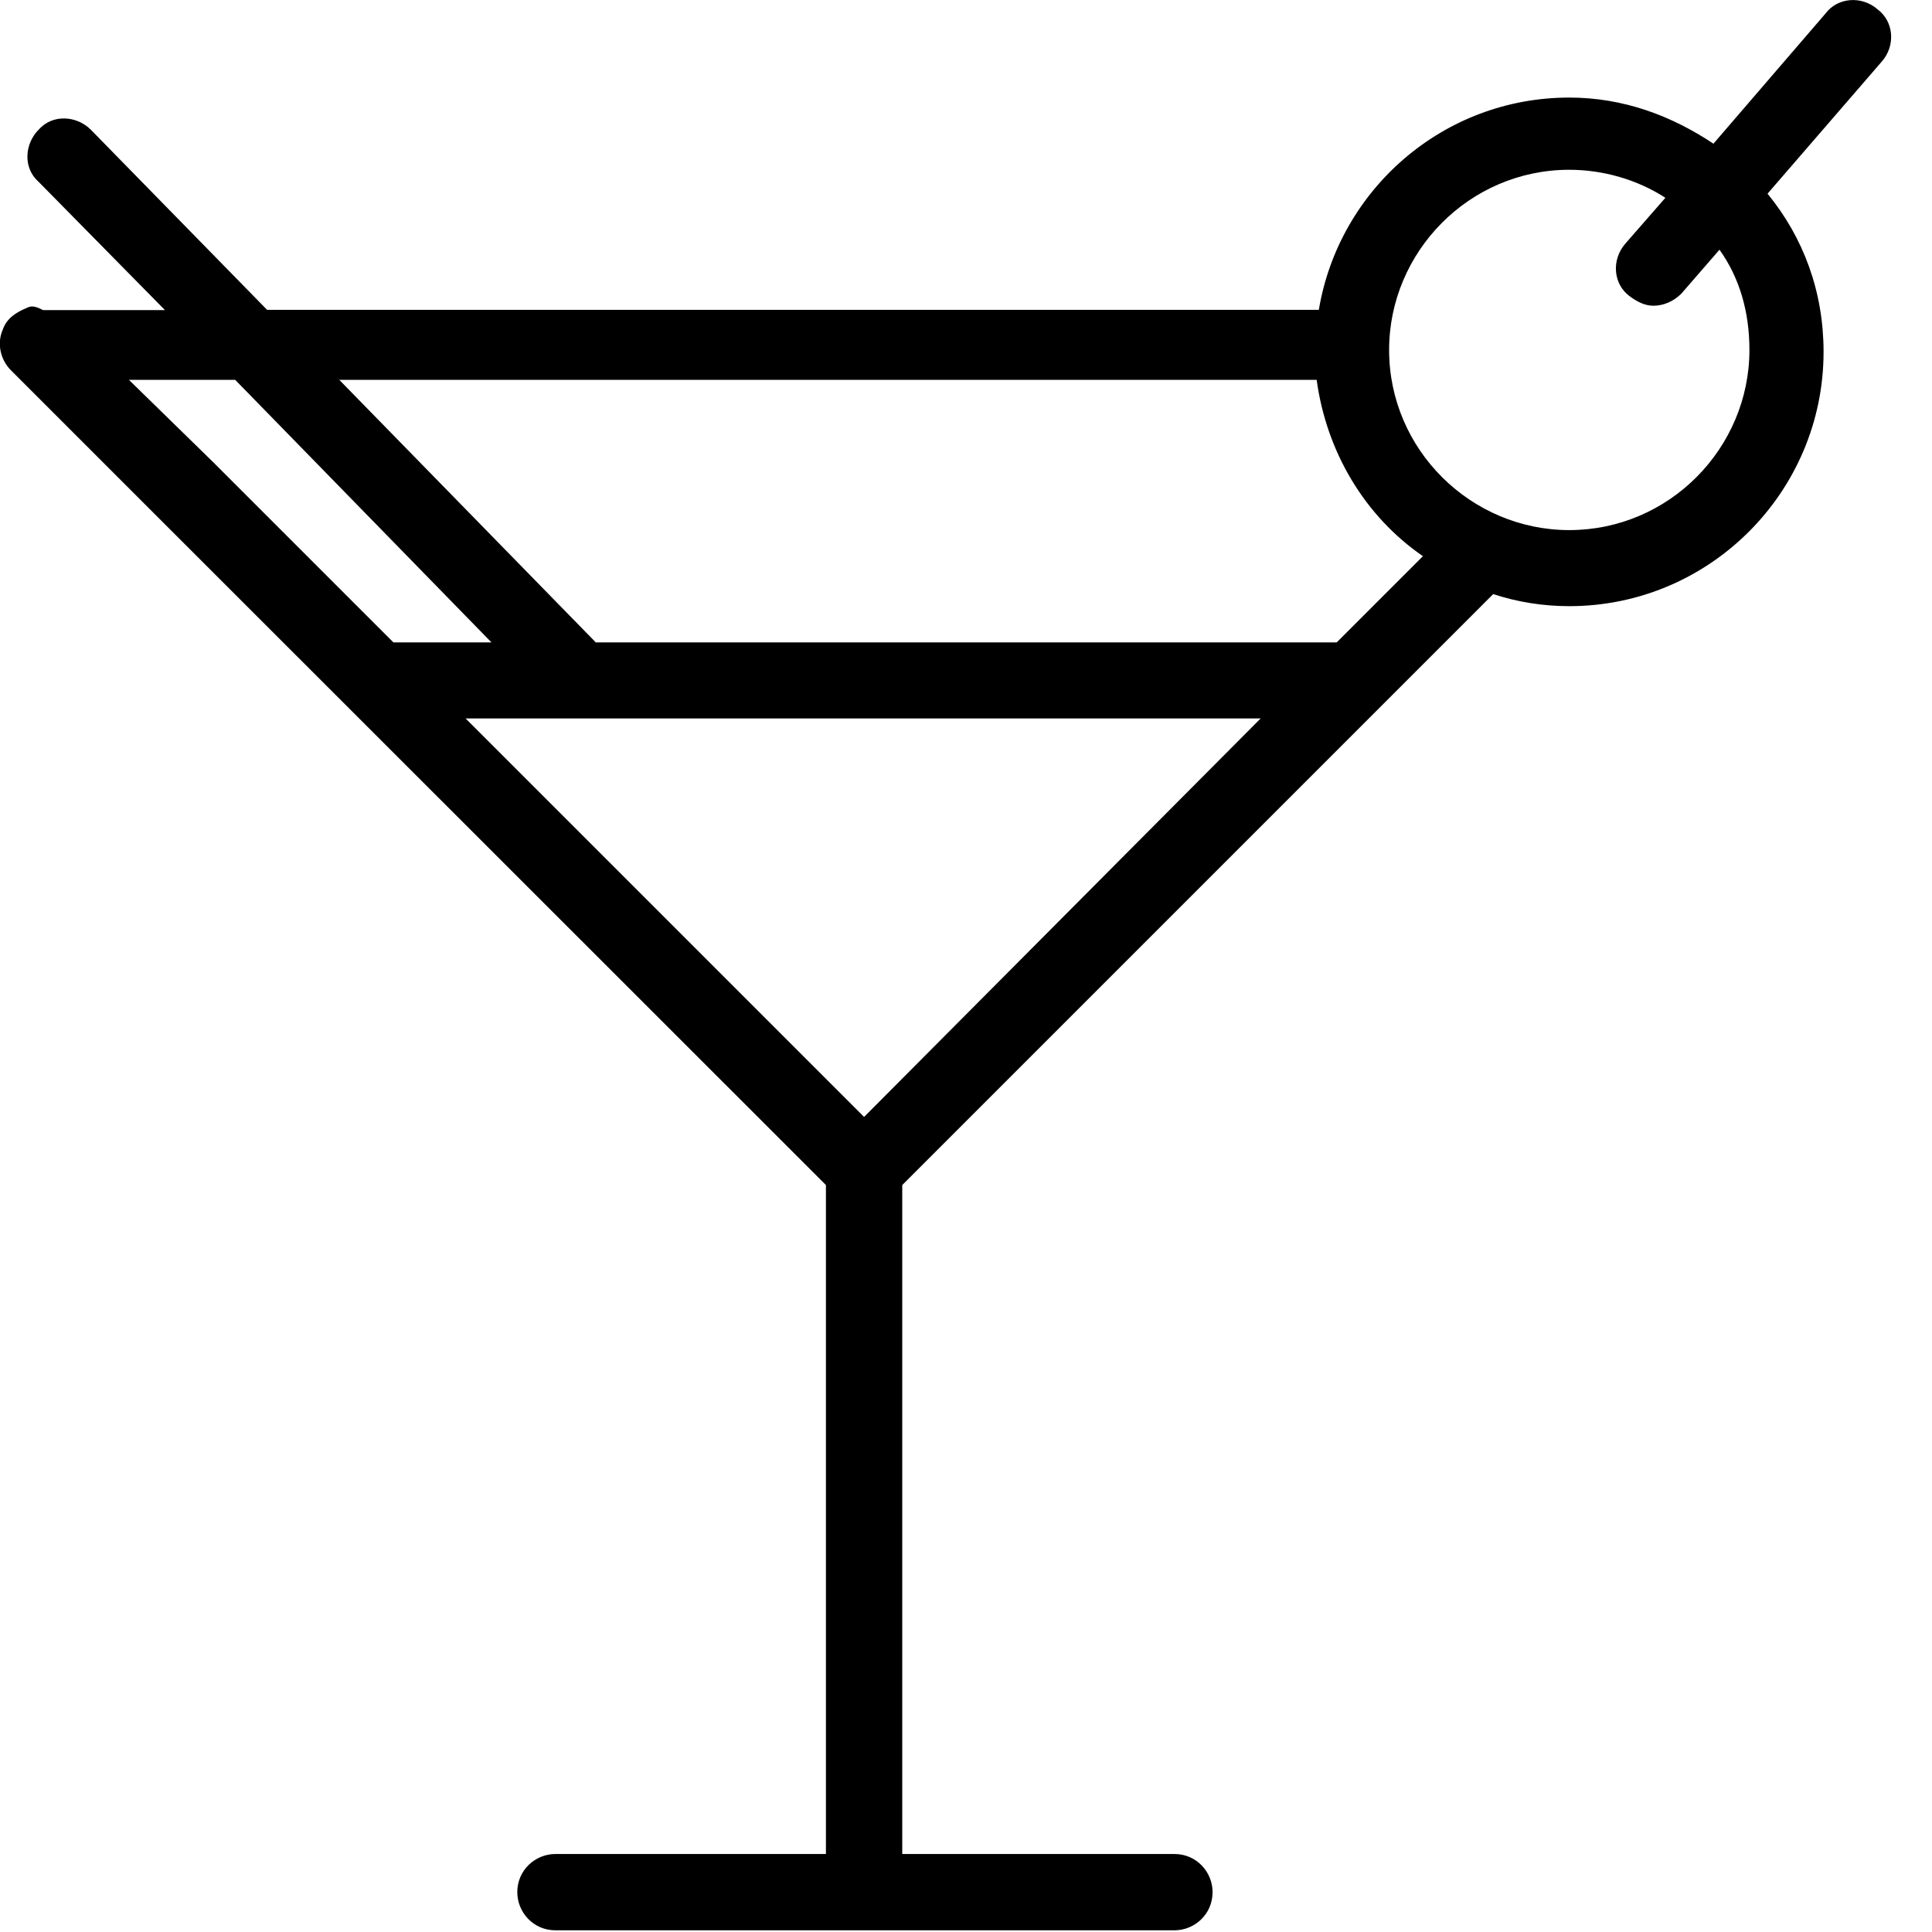 <?xml version="1.0" encoding="UTF-8"?>
<!-- Generator: Adobe Illustrator 25.0.1, SVG Export Plug-In . SVG Version: 6.00 Build 0)  -->
<svg xmlns="http://www.w3.org/2000/svg" xmlns:xlink="http://www.w3.org/1999/xlink" version="1.1" id="Layer_1" x="0px" y="0px" viewBox="0 0 800 800" style="enable-background:new 0 0 800 800;" xml:space="preserve">
<g>
	<path d="M11.1,127.5c-4.1,1.7-8.3,4.1-10,9.1c-2.5,5.8-0.8,12.4,3.3,16.6l61.4,61.4L342,490.7v277h-112c-8.3,0-15.8,6.6-15.8,15.8   c0,8.3,6.6,15.8,15.8,15.8h256.3c8.3,0,15.8-6.6,15.8-15.8c0-8.3-6.6-15.8-15.8-15.8H373.6v-277l197.4-197.4l47.3-47.3   c10,3.3,20.7,5,31.5,5c58.1,0,105.3-47.3,105.3-105.3c0-24.9-8.3-47.3-23.2-65.5l47.3-54.7c5.8-6.6,5-16.6-1.7-21.6   c-6.6-5.8-16.6-5-21.6,1.7l-46.4,53.9c-17.4-11.6-37.3-19.1-59.7-19.1c-52.3,0-95.4,38.2-103.7,87.9H110.6l-73-74.6   c-5.8-5.8-15.8-6.6-21.6,0c-5.8,5.8-6.6,15.8,0,21.6l52.3,53.1H17.8C14.4,126.6,12.8,126.6,11.1,127.5z M674.6,122.5   c3.3,2.5,6.6,4.1,10,4.1c4.1,0,8.3-1.7,11.6-5l15.8-18.2c8.3,11.6,12.4,25.7,12.4,41.5c0,40.6-33.2,74.6-74.6,74.6   c-40.6,0-74.6-33.2-74.6-74.6c0-40.6,33.2-74.6,74.6-74.6c14.1,0,28.2,4.1,39.8,11.6L673,100.9C667.2,107.6,668,117.5,674.6,122.5z    M357.8,462.5l-165-165H522L357.8,462.5z M553.5,266H246.7L140.5,157.3h404.7c4.1,29.9,19.9,56.4,44,73L553.5,266z M53.4,157.3h44   L203.5,266h-40.6l-74.6-74.6L53.4,157.3z"></path>
</g>
</svg>
